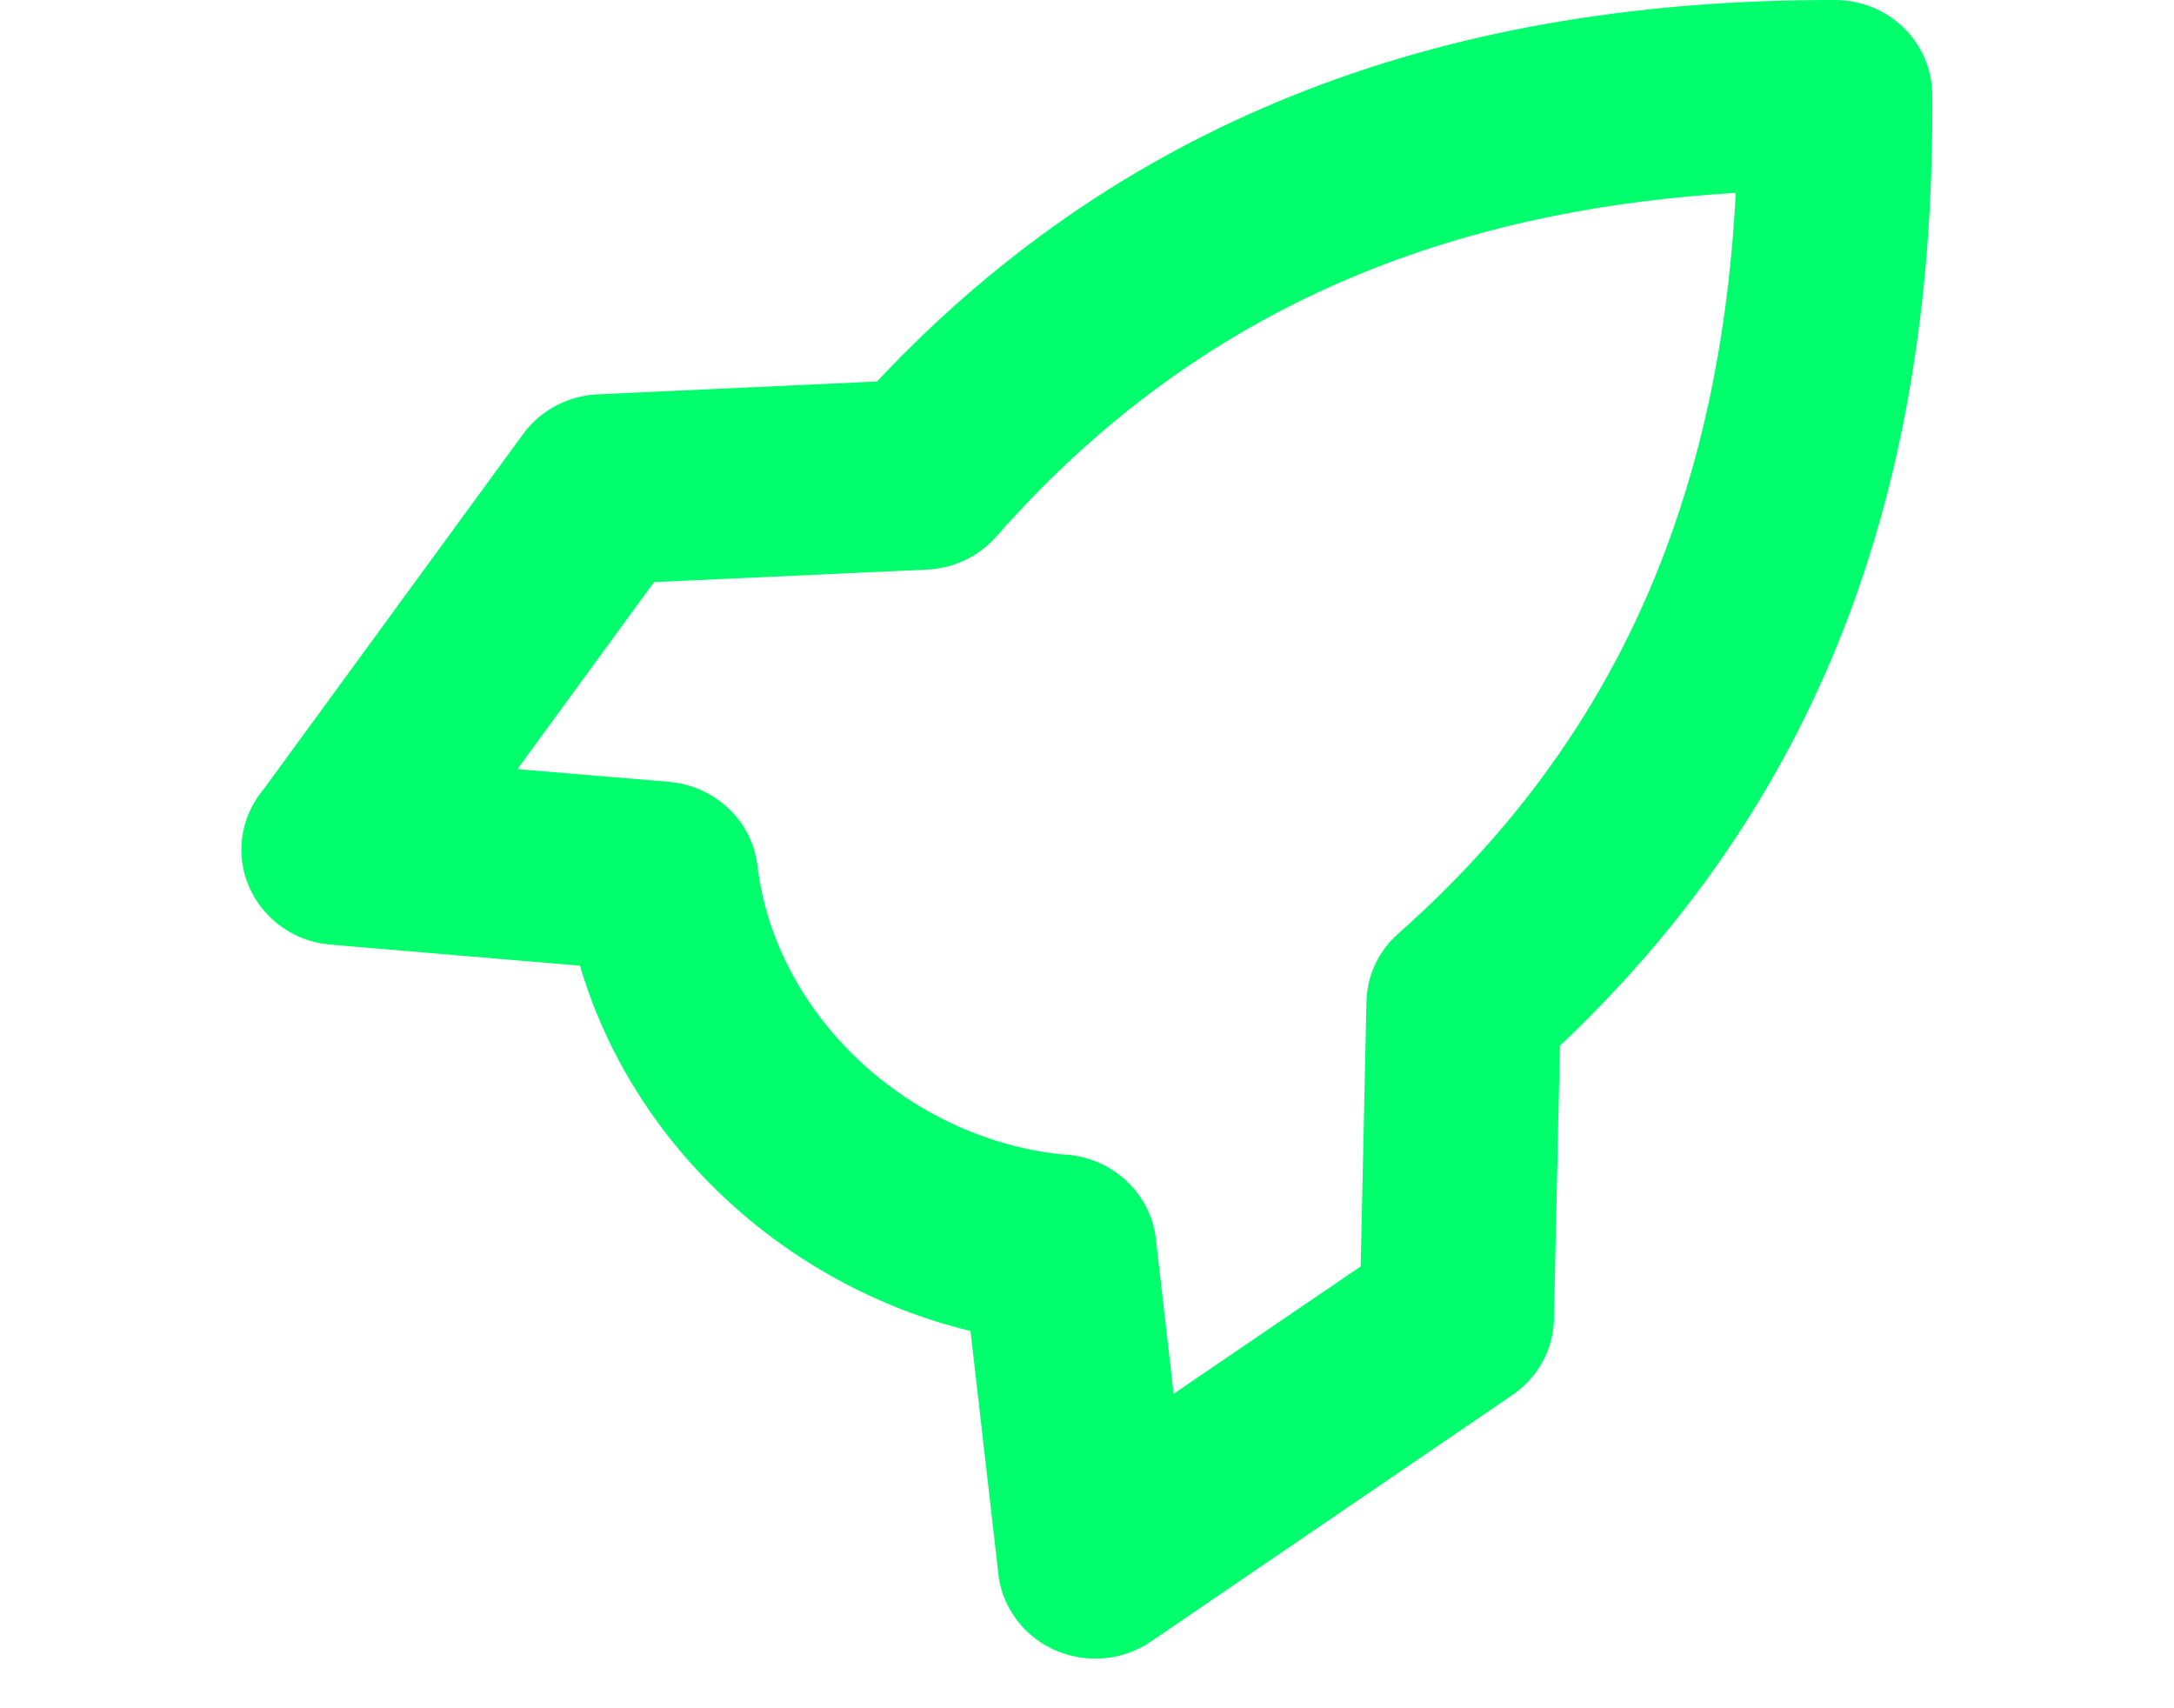<svg width="42" height="33" viewBox="0 0 42 33" fill="none" xmlns="http://www.w3.org/2000/svg">
<path d="M11.205 18.655L6.394 18.249C5.357 18.167 4.585 17.276 4.67 16.263C4.704 15.876 4.858 15.524 5.095 15.244L10.104 8.387C10.453 7.907 10.996 7.642 11.555 7.617L16.942 7.37C19.414 4.736 22.202 2.92 25.224 1.748C28.428 0.502 31.872 -0.006 35.451 4.68954e-05C36.487 4.68954e-05 37.324 0.818 37.33 1.828C37.356 5.397 36.891 8.797 35.693 11.959C34.559 14.945 32.772 17.713 30.137 20.202L30.021 25.481C30.01 26.09 29.692 26.626 29.216 26.951L22.233 31.713C21.38 32.292 20.205 32.086 19.612 31.251C19.411 30.971 19.303 30.652 19.28 30.334L18.749 25.712C16.945 25.275 15.307 24.366 14.001 23.142C12.695 21.92 11.709 20.374 11.205 18.655ZM9.996 14.858L12.92 15.103C13.797 15.177 14.532 15.842 14.634 16.729C14.807 18.17 15.538 19.494 16.606 20.495C17.658 21.477 19.033 22.146 20.522 22.301C21.443 22.332 22.228 23.017 22.331 23.937L22.674 26.925L26.287 24.465L26.399 19.355C26.408 18.867 26.616 18.385 27.017 18.032C29.493 15.84 31.139 13.367 32.157 10.678C32.986 8.497 33.407 6.166 33.534 3.726C31.101 3.871 28.774 4.317 26.607 5.159C23.917 6.204 21.434 7.876 19.25 10.363C18.922 10.736 18.444 10.981 17.903 11.004L12.635 11.245L9.996 14.858Z" fill="#01FE6D"/>
</svg>
